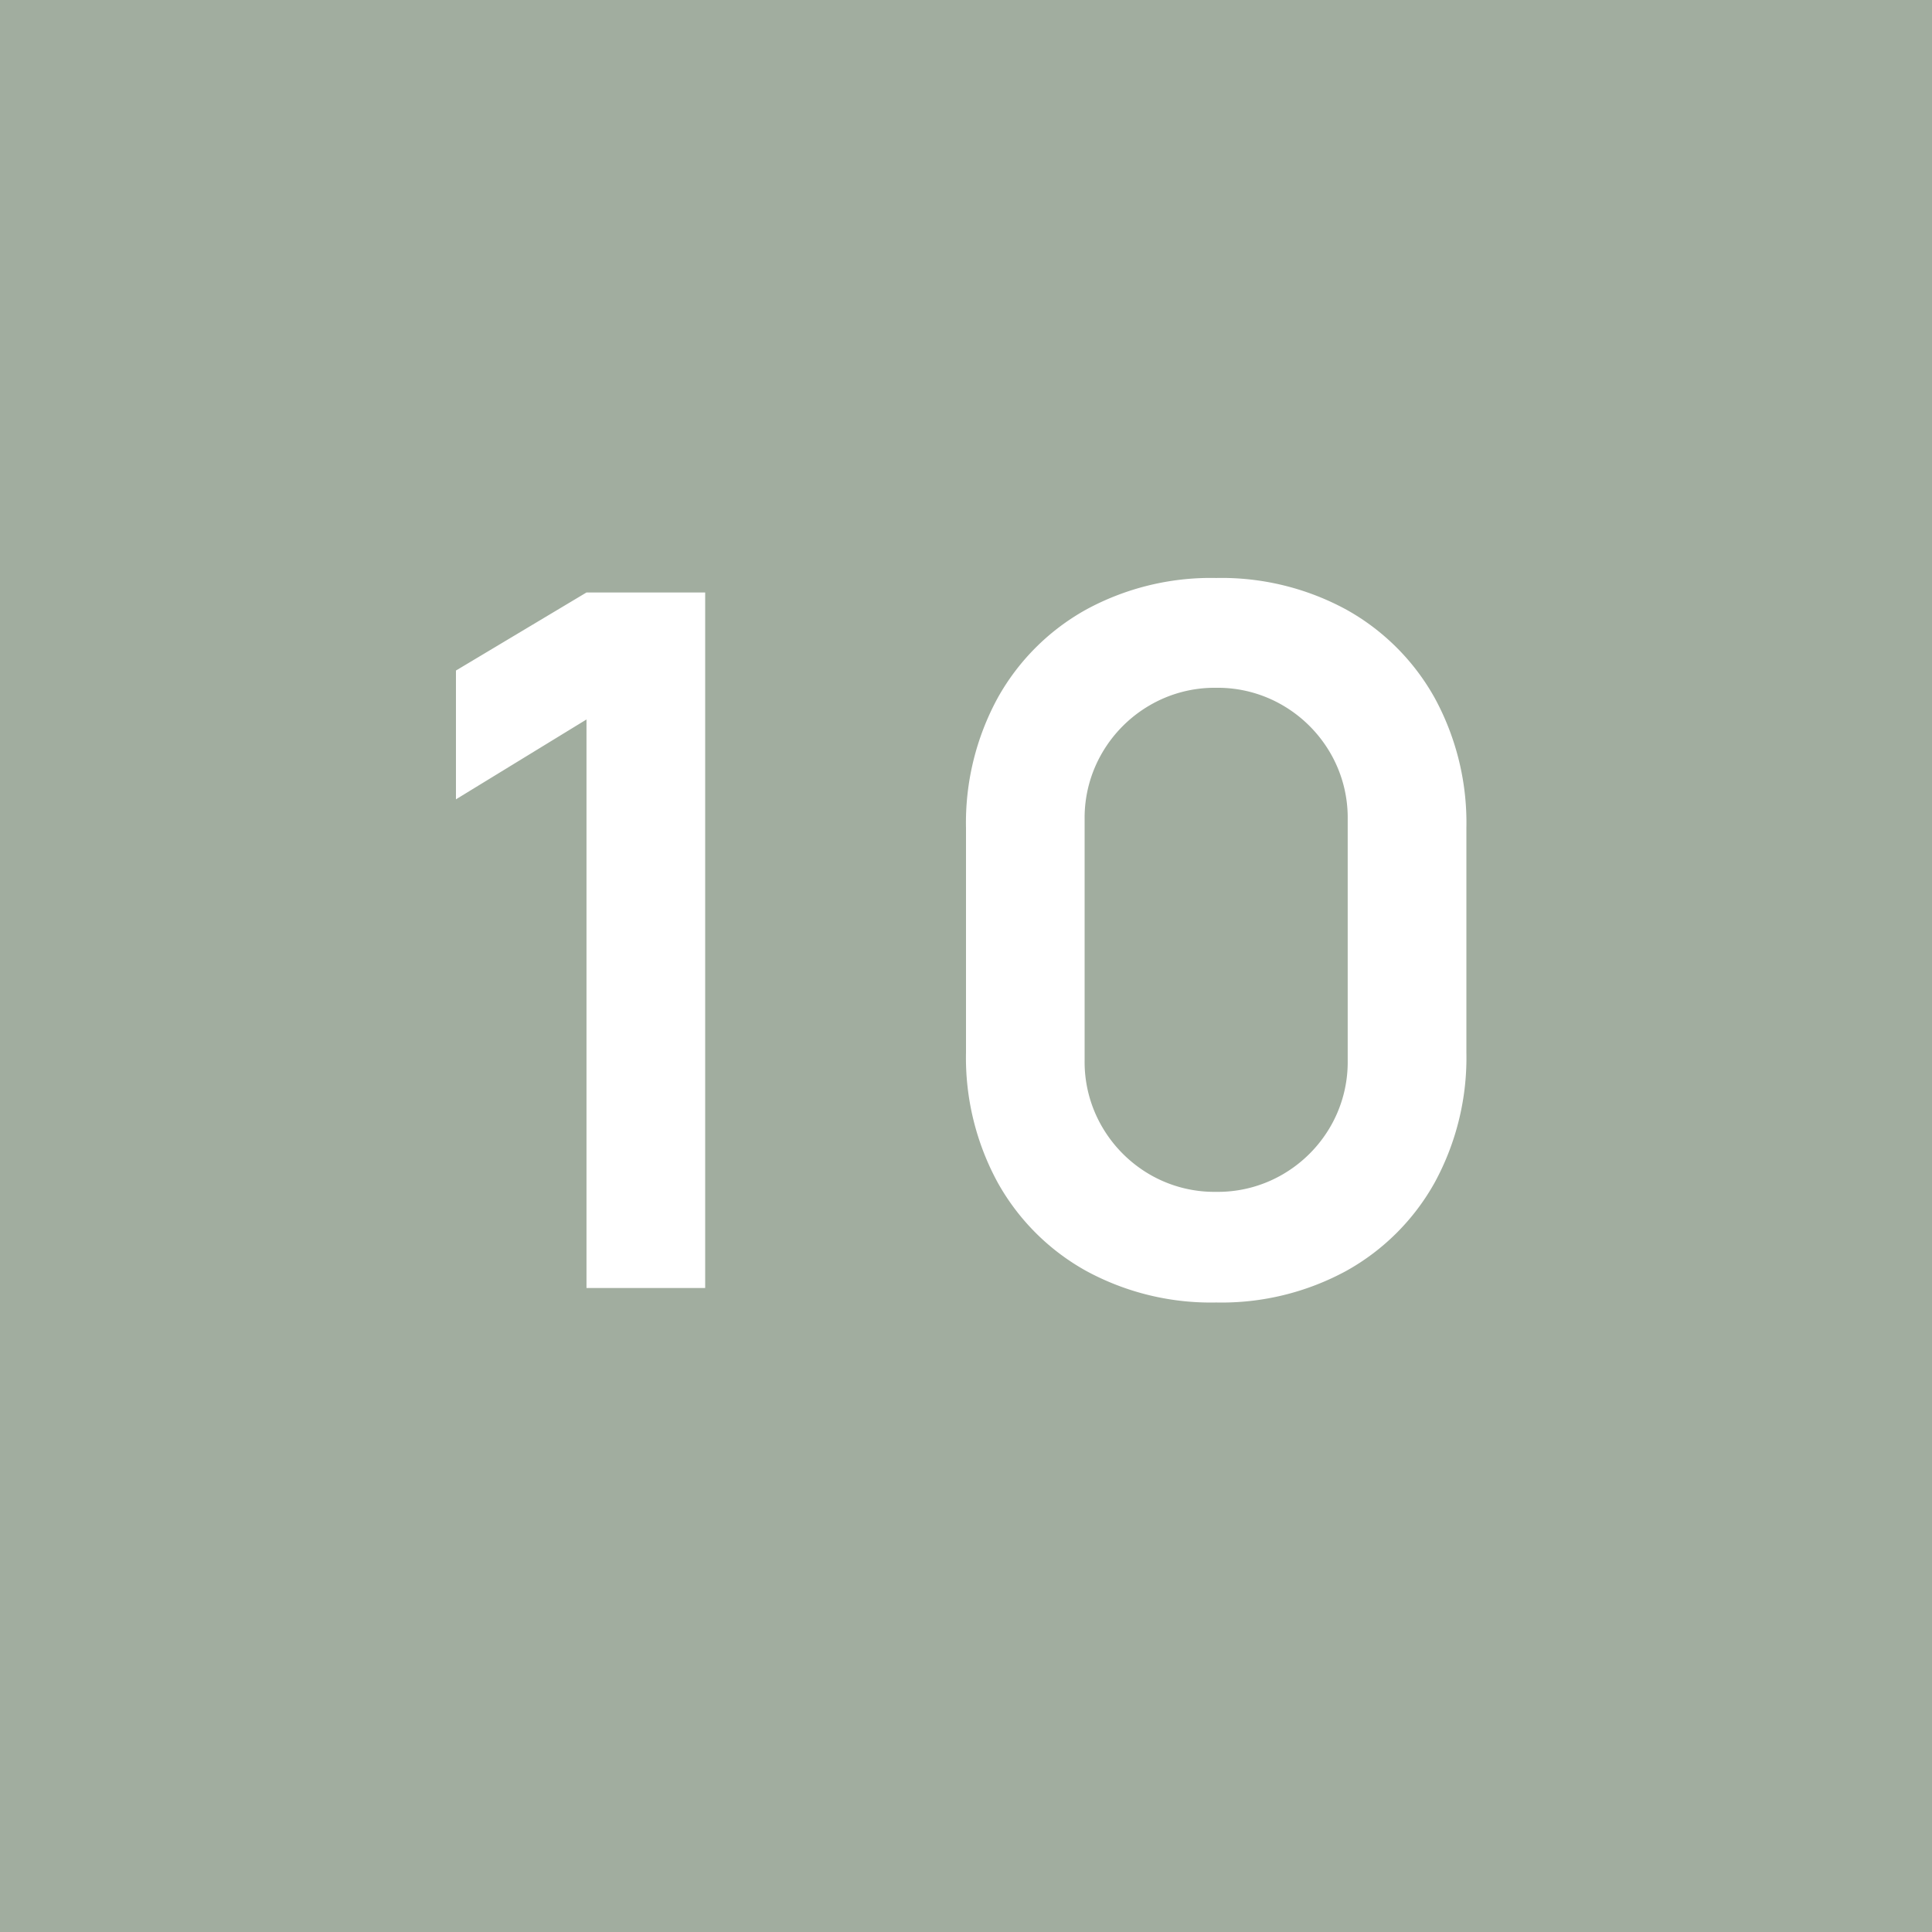 <svg xmlns="http://www.w3.org/2000/svg" width="30" height="30" viewBox="0 0 30 30">
  <rect x="0" y="0" width="30" height="30" fill="#333333" stroke="none"/>
  <g id="number" transform="translate(-13 -854)">
    <rect id="bg" width="30" height="30" transform="translate(13 854)" fill="#adbaab" opacity="0.9"/>
    <path id="パス_25284" data-name="パス 25284" d="M-5.893,0V-8.828L-7.92-7.588v-2L-5.893-10.8H-4.05V0ZM3.885.225A4.051,4.051,0,0,1,1.861-.268,3.536,3.536,0,0,1,.493-1.636,4.051,4.051,0,0,1,0-3.66V-7.14A4.051,4.051,0,0,1,.493-9.164a3.536,3.536,0,0,1,1.368-1.368,4.051,4.051,0,0,1,2.024-.493,4.051,4.051,0,0,1,2.024.493A3.536,3.536,0,0,1,7.277-9.164,4.051,4.051,0,0,1,7.77-7.14v3.48a4.051,4.051,0,0,1-.493,2.024A3.536,3.536,0,0,1,5.909-.268,4.051,4.051,0,0,1,3.885.225Zm0-1.718a2,2,0,0,0,1.034-.272A2.04,2.04,0,0,0,5.655-2.5a2,2,0,0,0,.272-1.034V-7.277a2,2,0,0,0-.272-1.034,2.041,2.041,0,0,0-.736-.736A2,2,0,0,0,3.885-9.32a2,2,0,0,0-1.034.273,2.041,2.041,0,0,0-.736.736,2,2,0,0,0-.273,1.034v3.743A2,2,0,0,0,2.115-2.5a2.041,2.041,0,0,0,.736.736A2,2,0,0,0,3.885-1.493Z" transform="translate(28 874)" fill="#fff"/>
  </g>
</svg>
